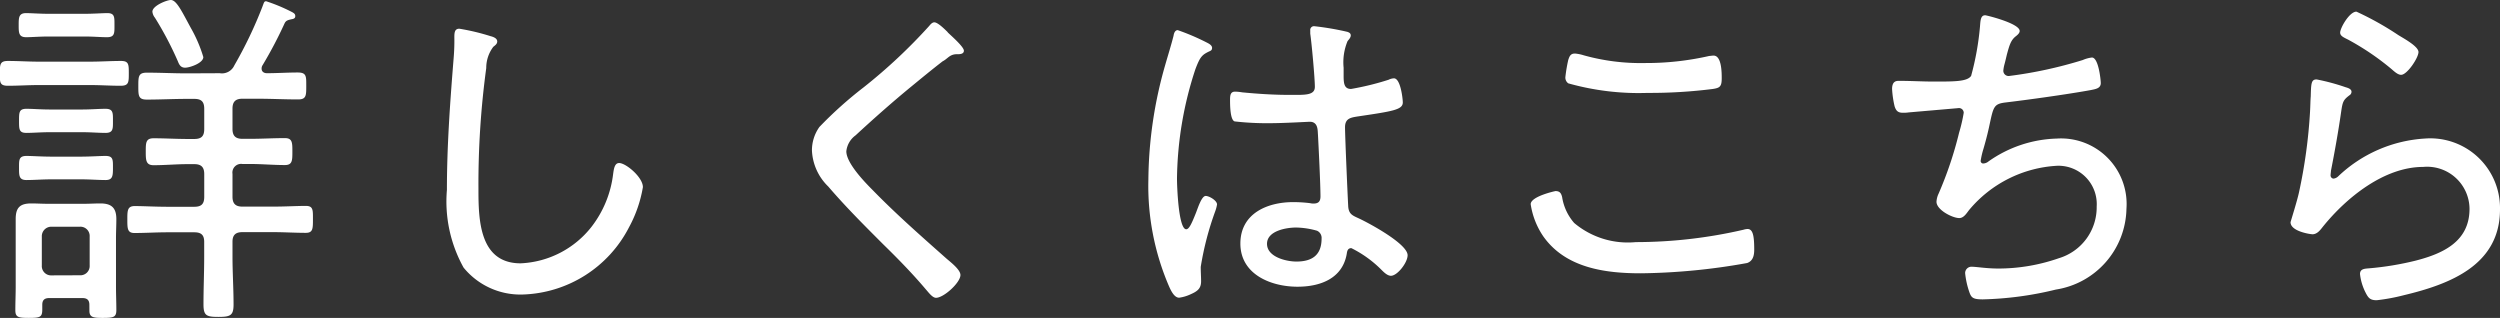 <svg xmlns="http://www.w3.org/2000/svg" width="98.756" height="12.558" viewBox="0 0 98.756 12.558"><rect x="0" y="0" width="98.756" height="12.558" fill="#333333" stroke="none"/><path d="M-42.2-9.394a5.515,5.515,0,0,0-.5-1.162c-.35-.644-.56-1.092-.784-1.092-.154,0-.728.224-.728.462a.455.455,0,0,0,.1.238,13.224,13.224,0,0,1,.9,1.708c.056.14.112.266.294.266S-42.2-9.156-42.2-9.394Zm-4.466,1.106c.392,0,.8.028,1.2.028.322,0,.322-.14.322-.49s0-.49-.308-.49c-.406,0-.812.028-1.218.028h-2.03c-.406,0-.812-.028-1.218-.028-.308,0-.322.126-.322.49s0,.49.322.49c.406,0,.812-.028,1.218-.028Zm-.378,3.724c.364,0,.7.028.98.028s.294-.154.294-.476.014-.476-.294-.476c-.224,0-.6.028-.98.028h-1.148c-.392,0-.77-.028-.994-.028-.308,0-.294.168-.294.476s0,.476.294.476.63-.028.994-.028Zm.056-1.862c.336,0,.658.028.924.028.308,0,.294-.168.294-.476s.014-.476-.294-.476c-.252,0-.588.028-.924.028h-1.274c-.35,0-.672-.028-.924-.028-.294,0-.294.14-.294.476s0,.476.294.476c.252,0,.574-.028.924-.028Zm.084-3.78c.364,0,.658.028.9.028.308,0,.294-.168.294-.476s.014-.476-.28-.476c-.168,0-.574.028-.91.028h-1.4c-.336,0-.728-.028-.9-.028-.294,0-.294.182-.294.476s0,.476.294.476c.2,0,.546-.028.9-.028ZM-48.188-.77a.367.367,0,0,1-.392-.392V-2.3a.375.375,0,0,1,.392-.392h1.106a.367.367,0,0,1,.392.392v1.134a.367.367,0,0,1-.392.392ZM-46.7.63c0,.266.168.28.532.28.42,0,.532-.028.532-.308,0-.308-.014-.616-.014-.91V-2.24c0-.252.014-.5.014-.756,0-.448-.2-.616-.63-.616-.21,0-.42.014-.63.014h-1.47c-.21,0-.42-.014-.63-.014-.448,0-.616.168-.616.616V-.308c0,.294-.014.6-.014.91,0,.28.112.308.532.308.448,0,.532-.028.532-.336V.392c0-.2.1-.266.28-.266h1.3c.182,0,.28.07.28.266Zm3.85-9.38c-.532,0-1.05-.028-1.582-.028-.336,0-.336.154-.336.532s0,.532.336.532c.532,0,1.05-.028,1.582-.028h.294c.28,0,.392.112.392.392v.8c0,.28-.112.392-.392.392h-.266c-.448,0-.9-.028-1.344-.028-.308,0-.308.182-.308.518s0,.546.308.546c.448,0,.9-.042,1.344-.042h.266c.28,0,.392.126.392.392v.9c0,.28-.112.392-.392.392h-1.064c-.462,0-.966-.028-1.288-.028-.294,0-.294.182-.294.532s0,.532.28.532c.434,0,.868-.028,1.3-.028h1.064c.28,0,.392.112.392.378v.588c0,.63-.028,1.246-.028,1.876,0,.448.112.5.588.5s.6-.056.6-.49c0-.63-.042-1.26-.042-1.89V-2.1c0-.266.126-.378.392-.378h1.218c.42,0,.854.028,1.288.028.28,0,.28-.168.28-.532s.014-.532-.28-.532c-.336,0-.826.028-1.288.028h-1.218c-.266,0-.392-.112-.392-.392v-.9a.343.343,0,0,1,.392-.392h.308c.462,0,.91.042,1.372.042.294,0,.294-.182.294-.532s0-.532-.294-.532c-.462,0-.91.028-1.372.028h-.308c-.266,0-.392-.112-.392-.392v-.8c0-.28.126-.392.392-.392h.6c.532,0,1.064.028,1.6.028.322,0,.322-.154.322-.532s.014-.532-.336-.532c-.406,0-.812.028-1.218.028-.112,0-.21-.056-.21-.182a.237.237,0,0,1,.042-.14,16.81,16.81,0,0,0,.868-1.652c.056-.112.14-.126.252-.154.084-.014.168-.028.168-.126s-.056-.126-.224-.21a6.789,6.789,0,0,0-.924-.378c-.084,0-.084.042-.154.224a16.616,16.616,0,0,1-1.106,2.31.535.535,0,0,1-.574.308Zm10.766-1.764c-.182,0-.2.14-.2.336a8.142,8.142,0,0,1-.028.826c-.14,1.736-.266,3.472-.266,5.208a5.371,5.371,0,0,0,.658,3.066A2.894,2.894,0,0,0-29.582-.014a4.89,4.89,0,0,0,4.2-2.66,5.061,5.061,0,0,0,.546-1.582c0-.392-.672-.952-.938-.952-.182,0-.21.238-.238.434a4.226,4.226,0,0,1-.854,2.086,3.766,3.766,0,0,1-2.8,1.442c-1.638,0-1.666-1.736-1.666-2.94a34.032,34.032,0,0,1,.308-4.774,1.378,1.378,0,0,1,.28-.84c.07-.056.154-.112.154-.21,0-.126-.154-.182-.266-.21A8.689,8.689,0,0,0-32.088-10.514Zm19.292.14c-.168-.168-.406-.392-.532-.392-.084,0-.154.084-.2.14A21.289,21.289,0,0,1-16.114-8.2a15.823,15.823,0,0,0-1.75,1.568,1.588,1.588,0,0,0-.294.938,2.111,2.111,0,0,0,.644,1.414c.686.8,1.428,1.54,2.17,2.282.588.574,1.162,1.162,1.694,1.792.1.112.252.322.392.322.308,0,.966-.6.966-.9,0-.21-.378-.5-.546-.644-.994-.882-2-1.764-2.926-2.716C-16.086-4.466-16.8-5.208-16.8-5.67a.893.893,0,0,1,.364-.63c.728-.672,1.47-1.33,2.24-1.96.392-.322.784-.644,1.2-.966.2-.1.266-.266.532-.28.1,0,.308.014.308-.14S-12.656-10.234-12.8-10.374ZM1.974-2.226c0,.658-.378.91-.994.91-.406,0-1.162-.182-1.162-.7S.588-2.66.966-2.66a3.183,3.183,0,0,1,.826.126A.31.31,0,0,1,1.974-2.226Zm-.28-8.386a.148.148,0,0,0-.168.168v.126c.056.378.182,1.75.182,2.1S1.3-7.9.686-7.9s-1.246-.042-1.848-.1a1.9,1.9,0,0,0-.28-.028c-.182,0-.2.14-.2.322s0,.8.182.854a11.246,11.246,0,0,0,1.414.07c.532,0,1.484-.056,1.554-.056.336,0,.308.35.322.5.028.518.1,1.974.1,2.45,0,.182-.07.28-.266.28a.476.476,0,0,1-.14-.014,5.413,5.413,0,0,0-.672-.042c-1.022,0-2.086.448-2.086,1.638C-1.232-.8-.014-.322,1.022-.322c.9,0,1.778-.322,1.946-1.3.014-.112.042-.224.182-.224a4.5,4.5,0,0,1,1.2.868c.084.084.224.224.364.224.252,0,.658-.518.658-.812,0-.448-1.512-1.26-1.9-1.442-.266-.126-.434-.168-.448-.518C3-3.976,2.9-6.258,2.9-6.622c0-.336.21-.378.462-.42,1.414-.21,1.82-.266,1.82-.56,0-.126-.084-.952-.35-.952a.519.519,0,0,0-.21.056,10.877,10.877,0,0,1-1.484.364c-.266,0-.294-.21-.294-.518v-.322A2.185,2.185,0,0,1,3-10.024c.056-.07.126-.14.126-.224s-.056-.112-.126-.14A11.024,11.024,0,0,0,1.694-10.612Zm-5.4.154c-.112,0-.154.126-.168.224-.1.392-.224.784-.336,1.176a16.773,16.773,0,0,0-.658,4.494A10.02,10.02,0,0,0-4.046-.322c.07.154.2.434.392.434A1.547,1.547,0,0,0-3.22-.014c.252-.112.434-.21.434-.518,0-.182-.014-.378-.014-.574a11.849,11.849,0,0,1,.574-2.2,1.477,1.477,0,0,0,.07-.266c0-.154-.308-.336-.448-.336-.168,0-.322.518-.392.686-.168.42-.266.63-.378.63-.308,0-.364-1.722-.364-2A14.233,14.233,0,0,1-3.01-8.918c.182-.476.252-.56.546-.7.07-.028.112-.056.112-.14,0-.112-.154-.182-.238-.224A8.9,8.9,0,0,0-3.71-10.458ZM11.214-4.1c-.014,0-.98.21-.98.518a3.047,3.047,0,0,0,.5,1.274c.882,1.246,2.436,1.456,3.85,1.456a24.991,24.991,0,0,0,4.2-.406c.238-.084.28-.308.28-.532,0-.56-.056-.812-.266-.812a.6.6,0,0,0-.154.028,18.9,18.9,0,0,1-4.256.49,3.291,3.291,0,0,1-2.436-.756,2.028,2.028,0,0,1-.476-1.022C11.438-4.018,11.382-4.1,11.214-4.1Zm.756-5.432c-.168,0-.21.126-.252.252a5.883,5.883,0,0,0-.112.658.28.28,0,0,0,.112.266,10.257,10.257,0,0,0,3.136.378,19.662,19.662,0,0,0,2.562-.154c.28-.042.364-.084.364-.42,0-.224,0-.9-.322-.9-.056,0-.126.014-.168.014a11.191,11.191,0,0,1-2.548.28,8.337,8.337,0,0,1-2.422-.308A1.552,1.552,0,0,0,11.97-9.534Zm16.212-1.512c-.182,0-.182.238-.2.448a10.978,10.978,0,0,1-.35,1.946c-.154.224-.644.224-1.47.224-.448,0-.9-.028-1.358-.028-.1,0-.294-.014-.294.322a3.857,3.857,0,0,0,.1.686c.056.168.126.252.322.252a1.358,1.358,0,0,0,.238-.014l1.946-.168a.188.188,0,0,1,.224.182,6.243,6.243,0,0,1-.182.784A14.763,14.763,0,0,1,26.348-4a.844.844,0,0,0-.084.322c0,.322.63.644.9.644.182,0,.294-.2.392-.322A4.87,4.87,0,0,1,31.038-5.1a1.514,1.514,0,0,1,1.554,1.61,2.1,2.1,0,0,1-1.5,2.044,7.266,7.266,0,0,1-2.38.406c-.476,0-.868-.07-1.036-.07a.25.25,0,0,0-.28.252,3.258,3.258,0,0,0,.154.714c.084.252.14.322.546.322A13.368,13.368,0,0,0,30.982-.21,3.294,3.294,0,0,0,33.768-3.4,2.591,2.591,0,0,0,31.01-6.174a4.9,4.9,0,0,0-2.688.9.352.352,0,0,1-.2.084.1.1,0,0,1-.112-.112,3.316,3.316,0,0,1,.112-.476c.126-.434.2-.756.252-1.008.14-.644.168-.756.6-.812.938-.112,2.45-.322,3.374-.49.21-.042.406-.07.406-.28,0-.1-.084-1.008-.35-1.008a1.287,1.287,0,0,0-.364.1,16.945,16.945,0,0,1-2.912.63.208.208,0,0,1-.224-.21,1.415,1.415,0,0,1,.042-.238c.042-.154.07-.28.1-.406.1-.364.154-.56.35-.714.07-.056.154-.126.154-.21C29.554-10.724,28.238-11.046,28.182-11.046Zm13.09,2.534c-.21,0-.21.182-.224.672-.014.168-.014.364-.028.6a20.4,20.4,0,0,1-.434,3.178c-.07.336-.336,1.176-.336,1.19,0,.364.784.476.868.476.182,0,.308-.168.406-.294.924-1.148,2.422-2.366,3.962-2.366A1.676,1.676,0,0,1,47.32-3.4c0,1.288-1.036,1.764-2.114,2.044a11.745,11.745,0,0,1-1.862.308c-.154.014-.35.014-.35.224a2.1,2.1,0,0,0,.21.714c.112.224.182.322.448.322a7.617,7.617,0,0,0,1.078-.2c1.82-.434,3.794-1.19,3.794-3.388a2.754,2.754,0,0,0-2.954-2.8,5.441,5.441,0,0,0-3.444,1.5.313.313,0,0,1-.182.084.127.127,0,0,1-.112-.14c0-.056.014-.112.014-.168.154-.784.294-1.568.406-2.352.056-.378.084-.448.322-.63a.164.164,0,0,0,.084-.14c0-.112-.14-.154-.238-.182A8.3,8.3,0,0,0,41.272-8.512Zm.938-1.848c0,.14.168.2.322.28a10.309,10.309,0,0,1,1.694,1.148c.1.084.252.238.392.238.238,0,.686-.672.686-.9s-.6-.546-.8-.672a11.9,11.9,0,0,0-1.652-.924C42.574-11.186,42.21-10.542,42.21-10.36Z" transform="translate(50.232 11.648)" fill="#fff"/></svg>